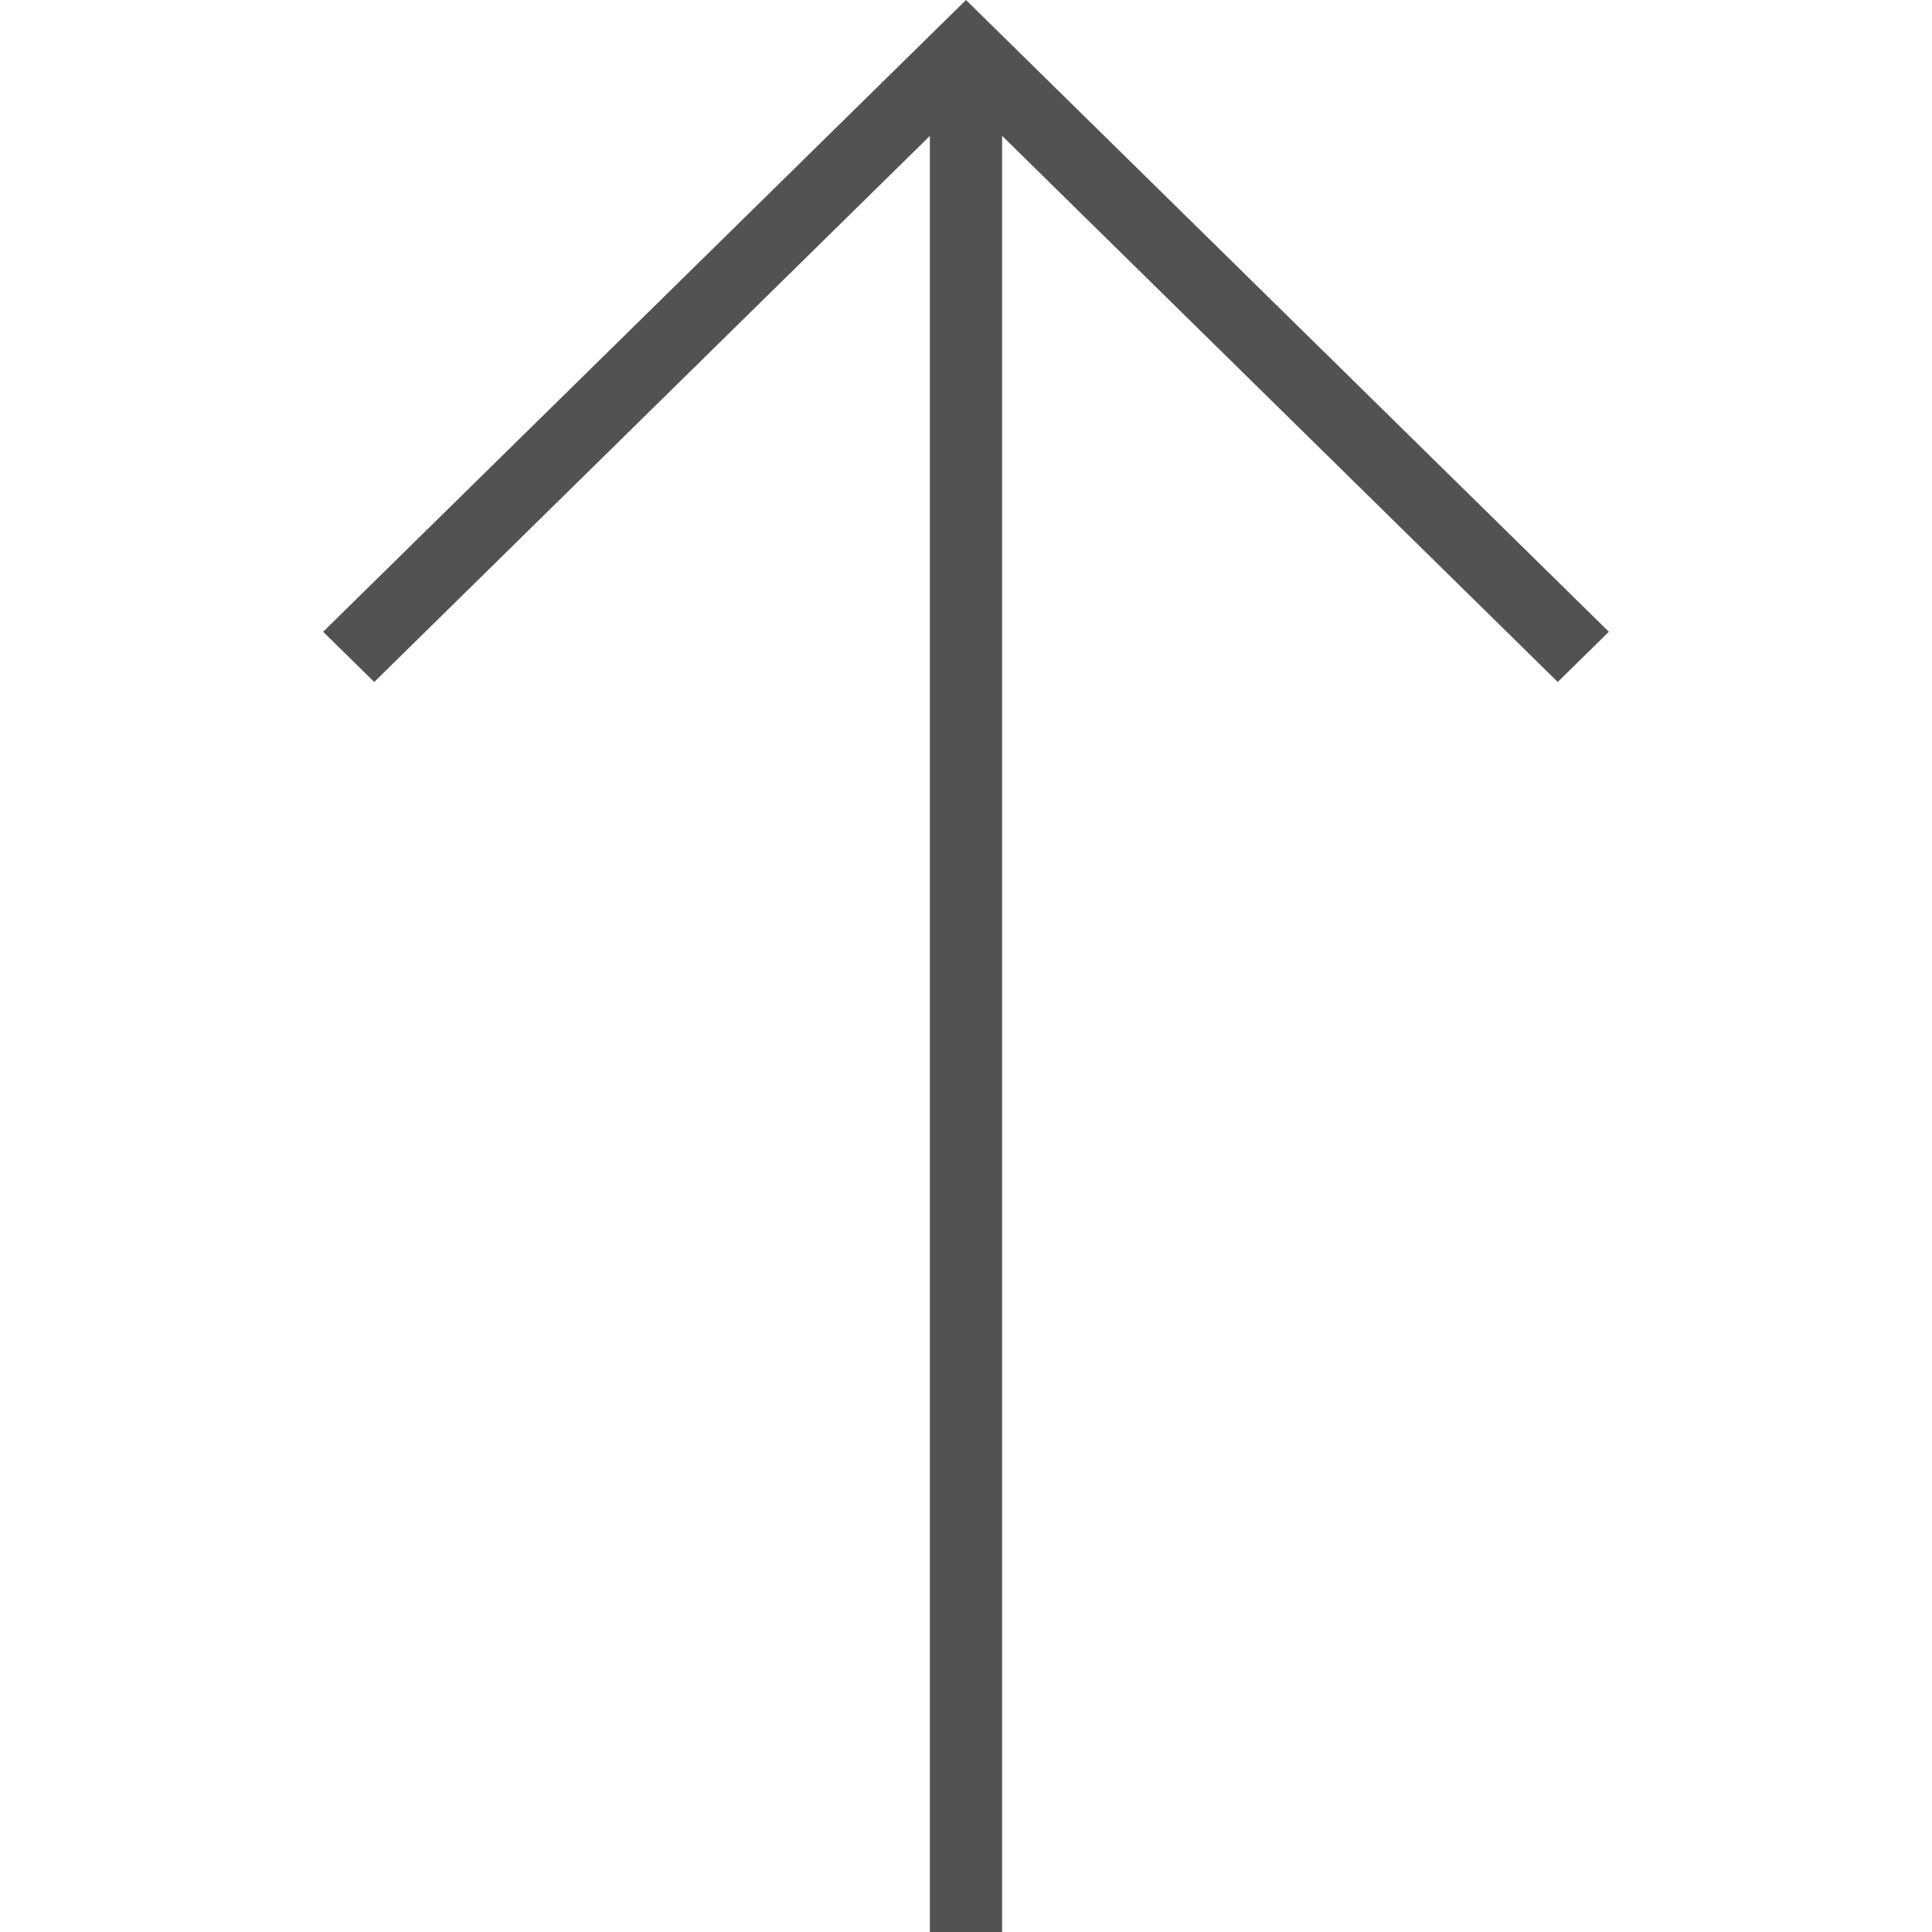 <?xml version="1.0" encoding="UTF-8"?> <svg xmlns="http://www.w3.org/2000/svg" xmlns:xlink="http://www.w3.org/1999/xlink" id="Capa_1" x="0px" y="0px" viewBox="0 0 201.894 201.894" style="enable-background:new 0 0 201.894 201.894;" xml:space="preserve" width="512px" height="512px"><g><g> <g> <polygon points="33.768,66.019 39.108,71.266 97.171,14.204 97.171,201.894 104.719,201.894 104.719,14.194 162.786,71.266 168.125,66.019 100.947,0 " data-original="#010002" class="active-path" data-old_color="#010002" fill="#525252"></polygon> </g> </g></g> </svg> 